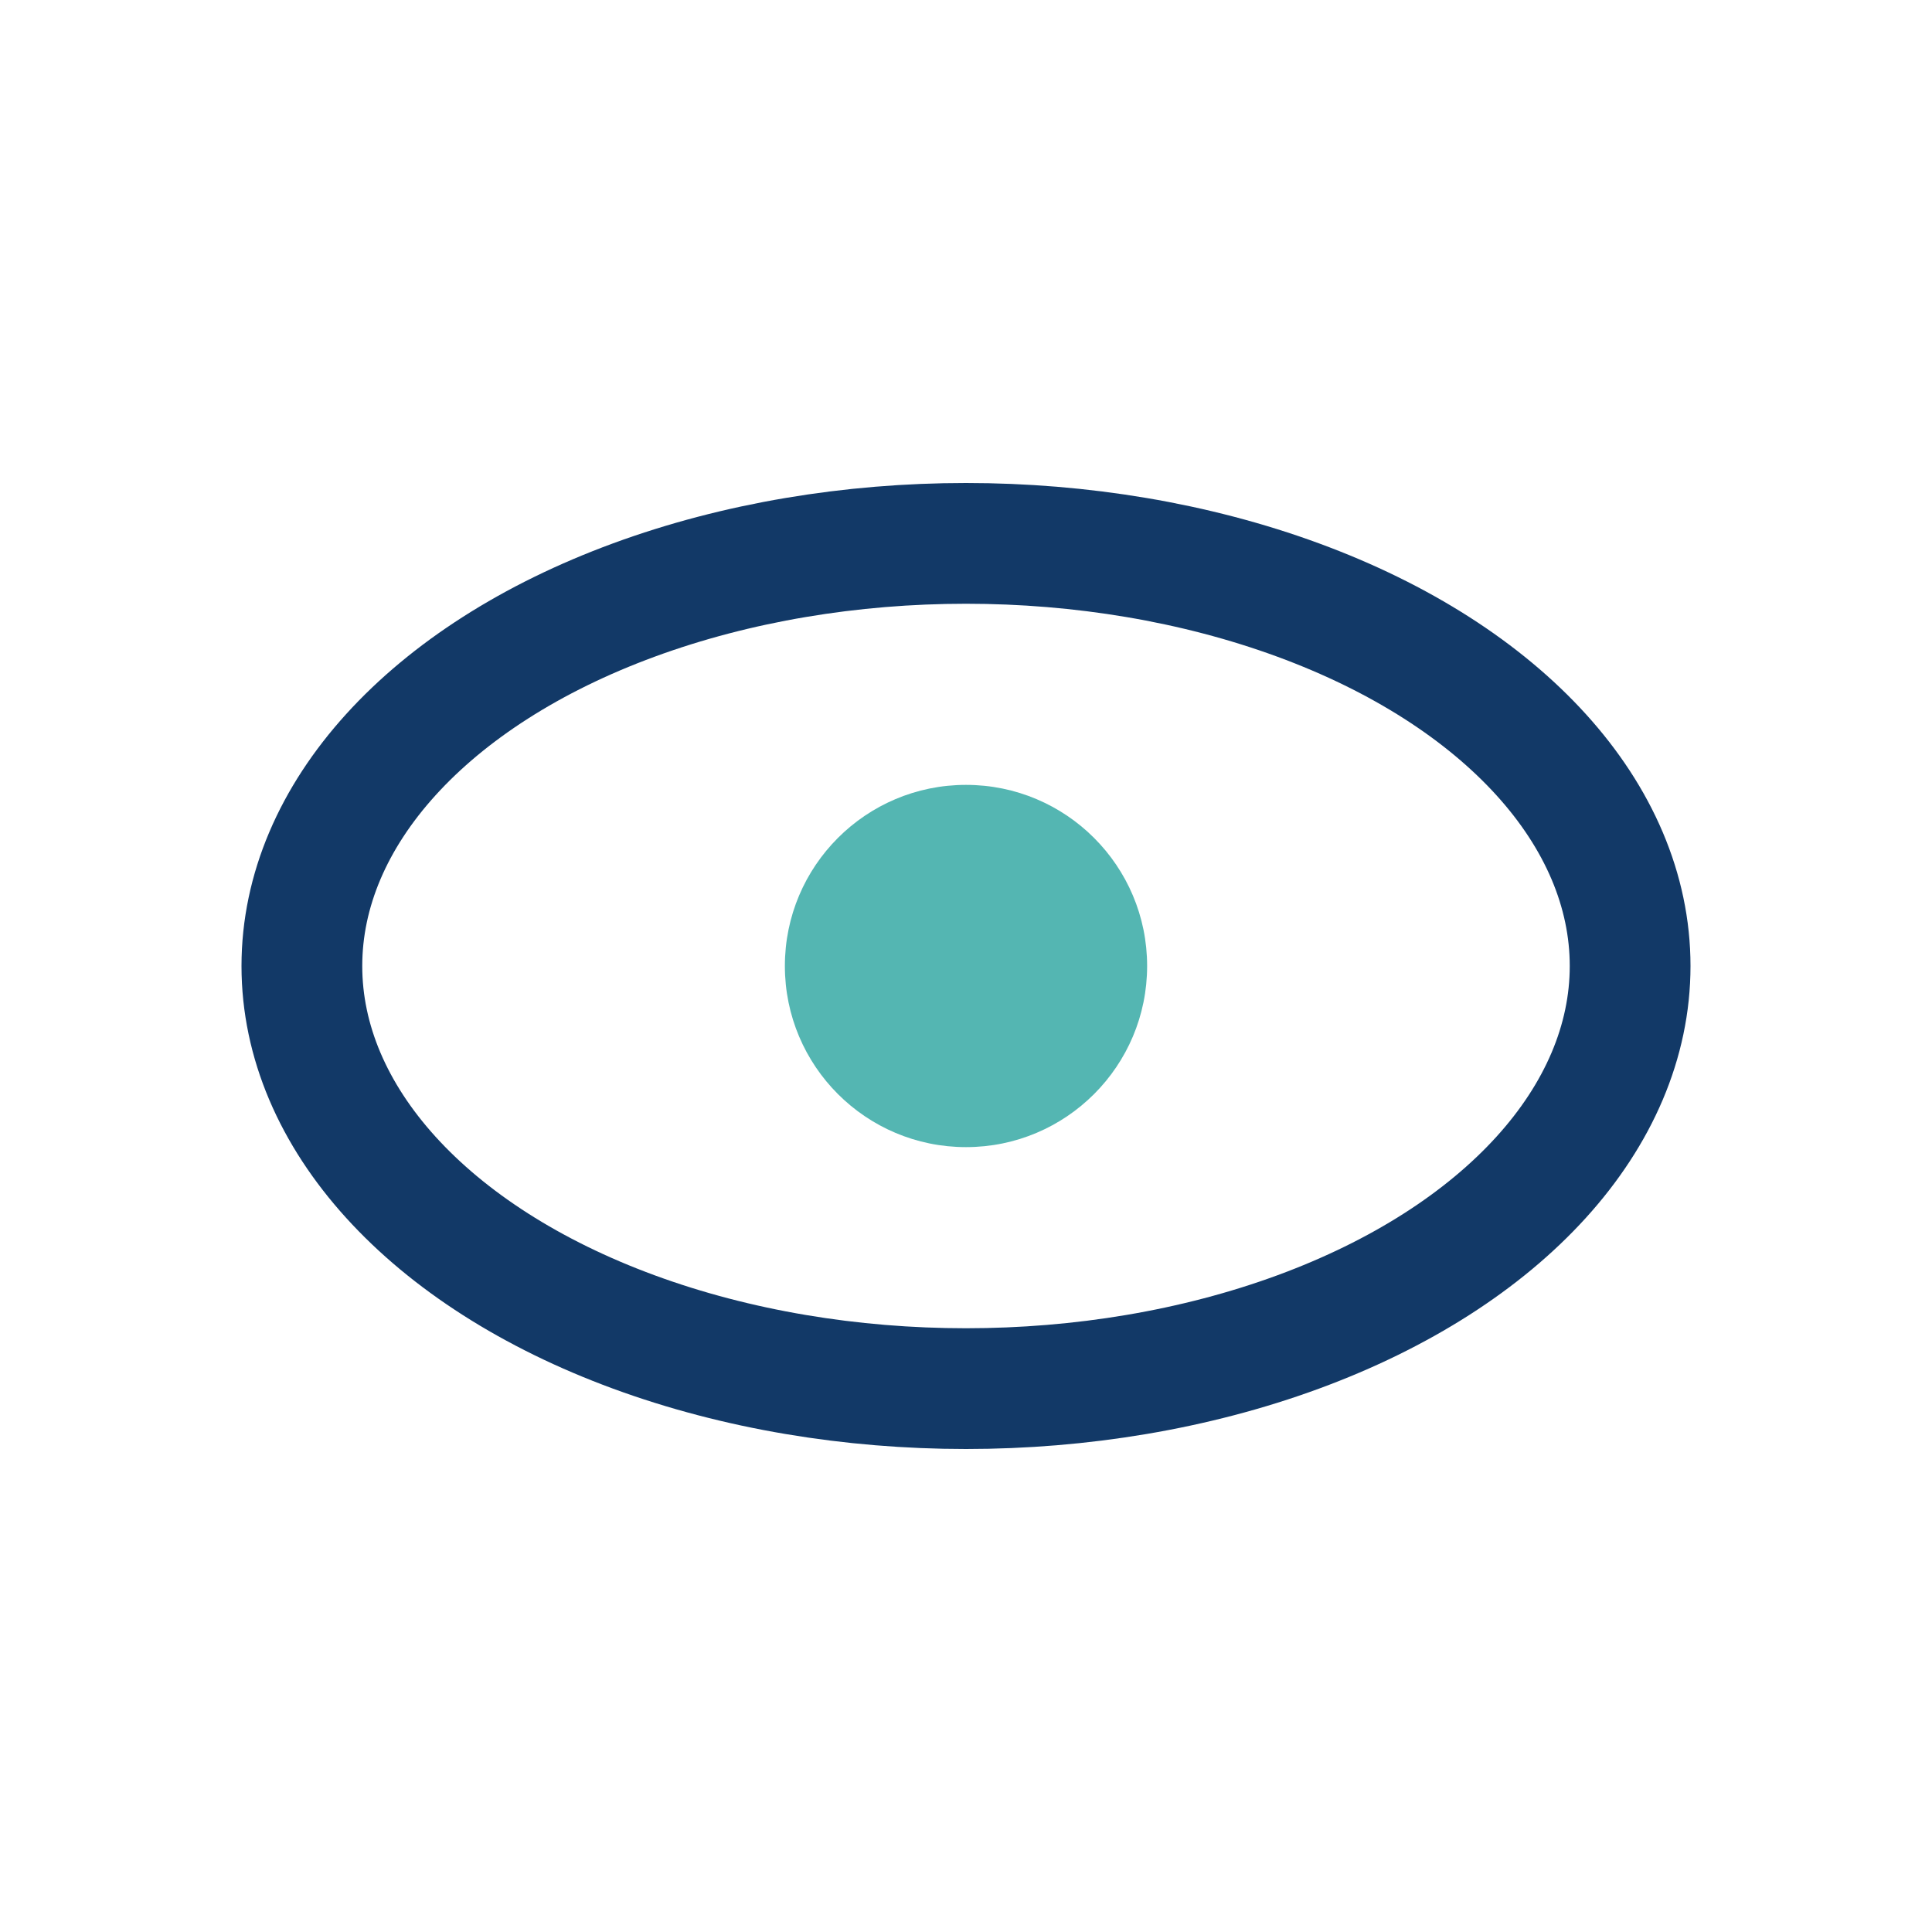 <?xml version="1.0" encoding="UTF-8"?>
<svg xmlns="http://www.w3.org/2000/svg" width="32" height="32" viewBox="0 0 32 32"><ellipse cx="16" cy="16" rx="11" ry="7" fill="none" stroke="#123967" stroke-width="2"/><circle cx="16" cy="16" r="3" fill="#54B6B2"/></svg>